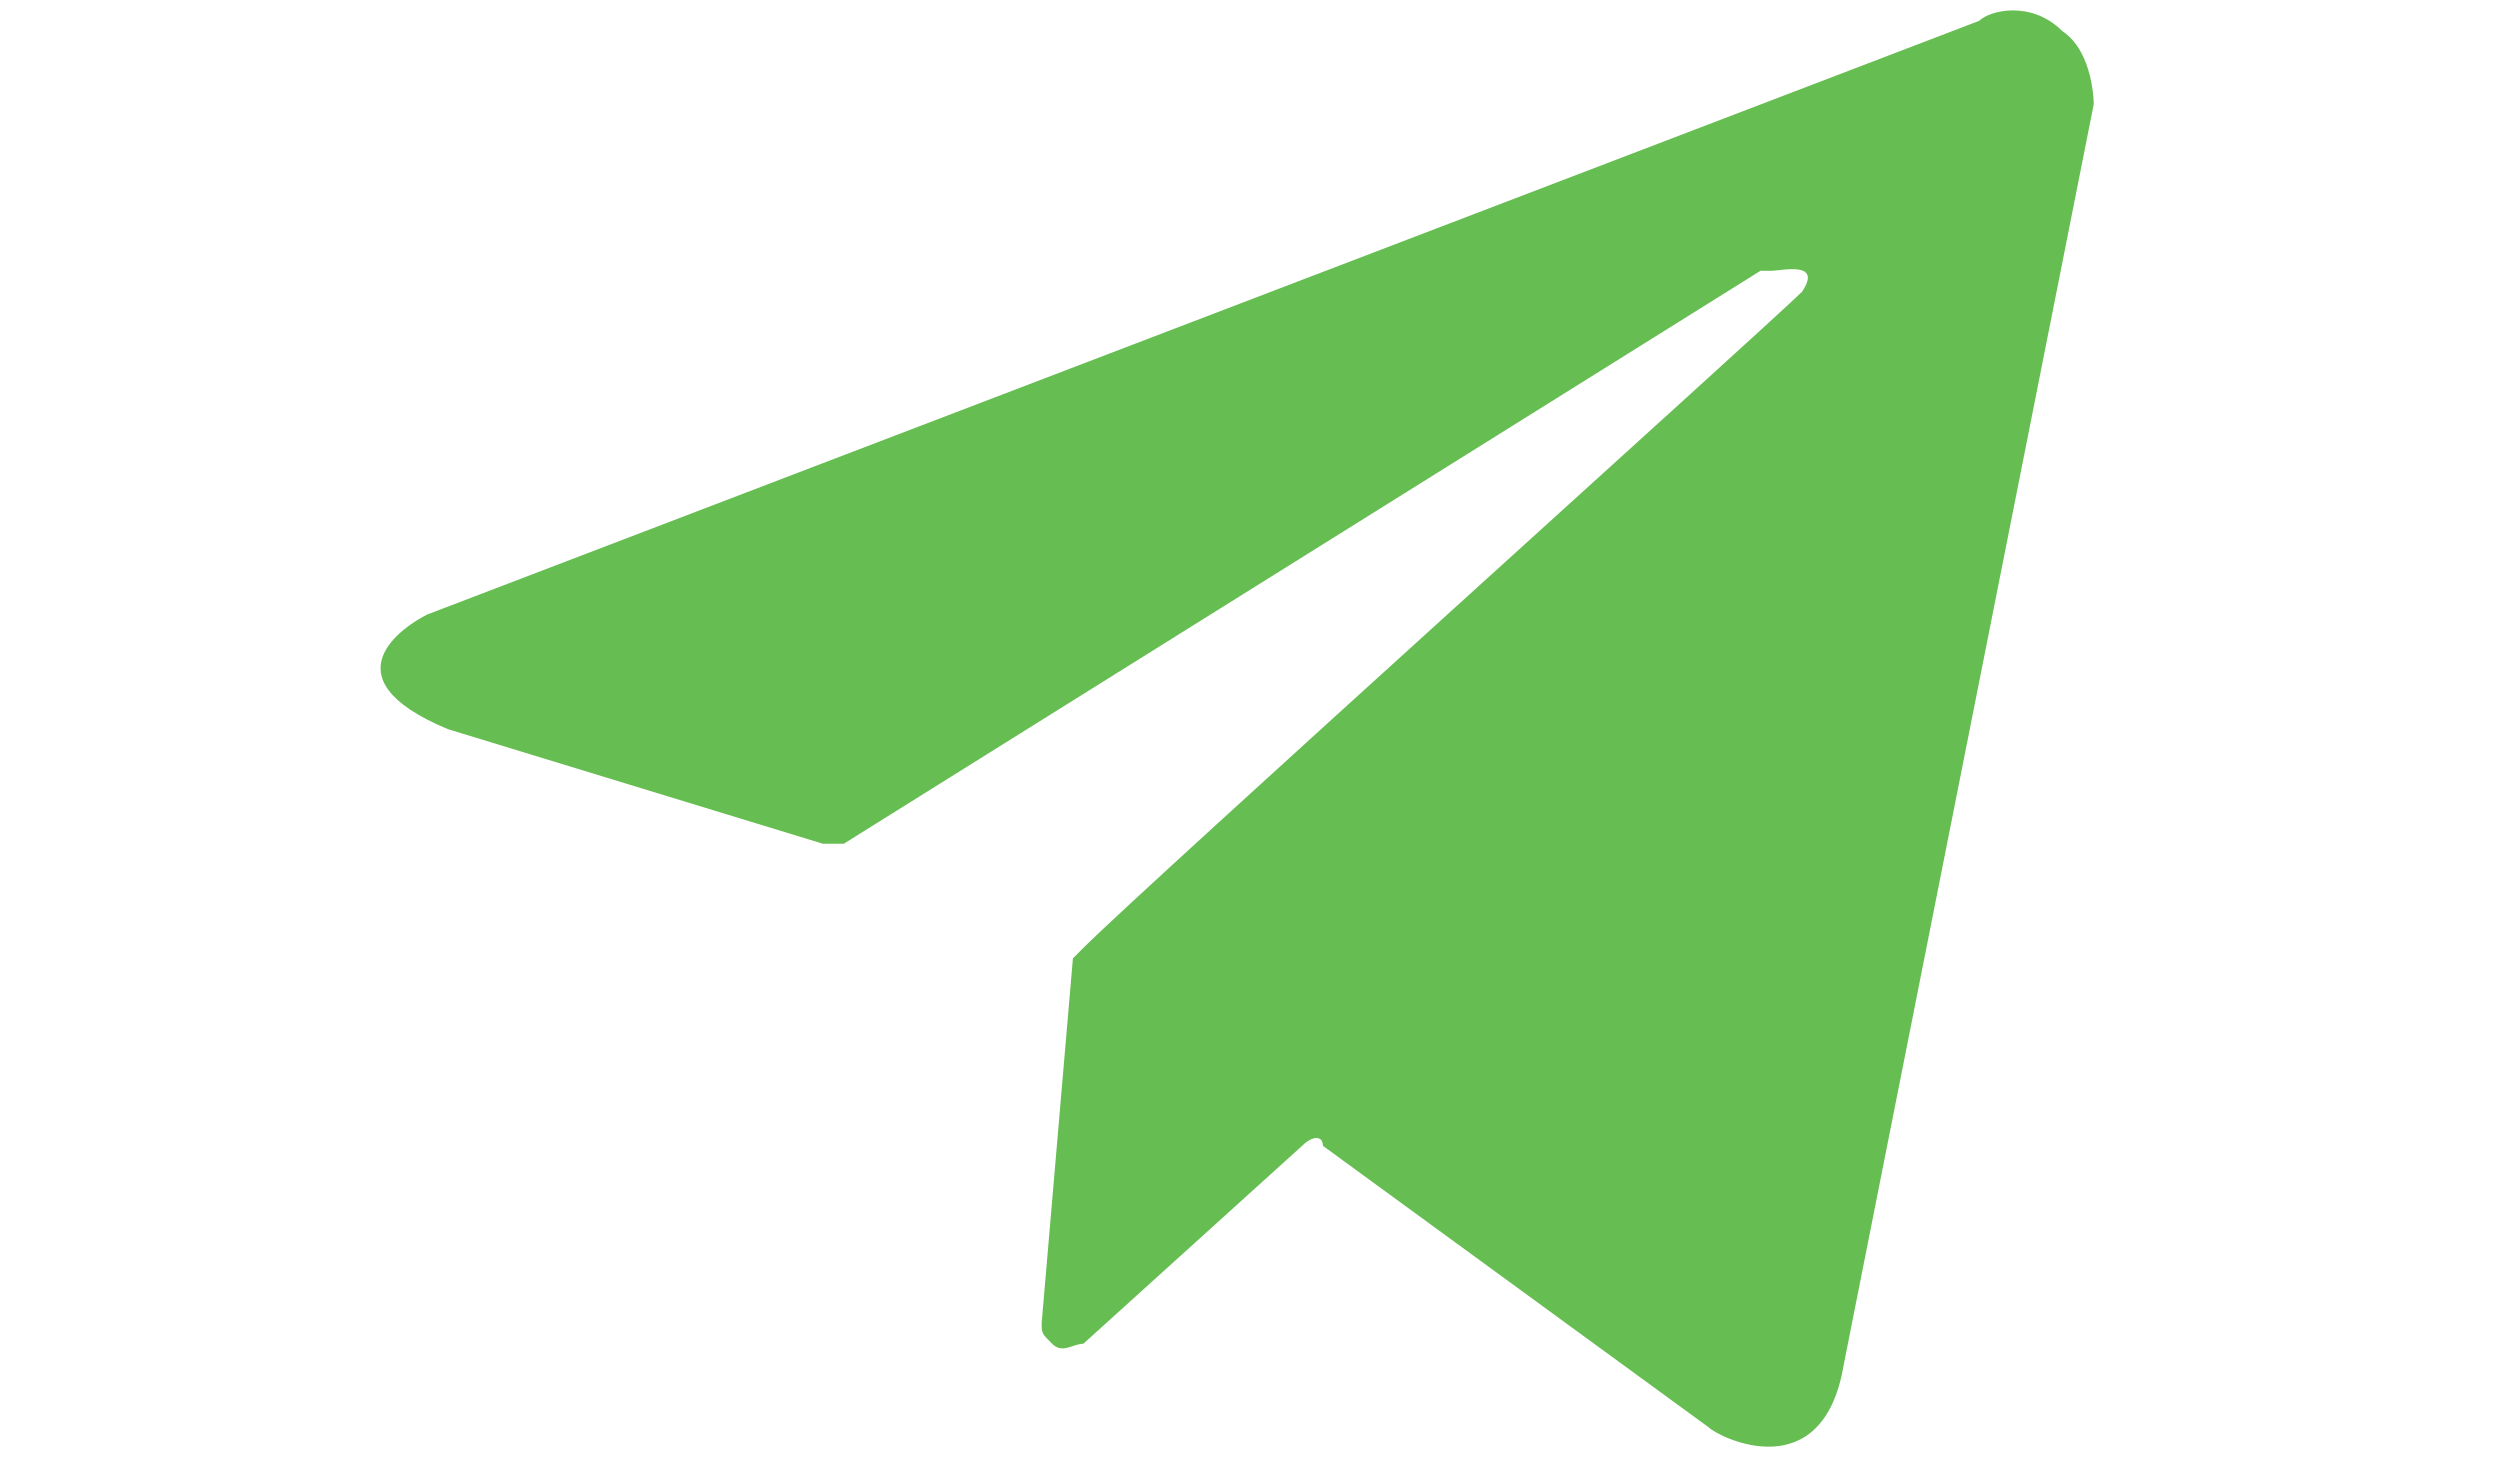 <?xml version="1.0" encoding="utf-8"?>
<!-- Generator: Adobe Illustrator 26.0.2, SVG Export Plug-In . SVG Version: 6.00 Build 0)  -->
<svg version="1.1" id="Слой_1" xmlns="http://www.w3.org/2000/svg" xmlns:xlink="http://www.w3.org/1999/xlink" x="0px" y="0px"
	 viewBox="0 0 24 14" style="enable-background:new 0 0 24 14;" xml:space="preserve">
<style type="text/css">
	.st0{fill:#66BD52;}
</style>
<path id="Telegram" class="st0" d="M19,0.2L4.1,5.9c0,0,0,0,0,0C3.9,6,3.1,6.5,4.3,7l0,0l3.6,1.1c0.1,0,0.1,0,0.2,0l8.8-5.5
	c0,0,0,0,0.1,0c0.1,0,0.5-0.1,0.3,0.2c-0.3,0.3-6.3,5.7-6.9,6.3c0,0-0.1,0.1-0.1,0.1l-0.3,3.5c0,0.1,0,0.1,0.1,0.2
	c0.1,0.1,0.2,0,0.3,0l2.1-1.9c0.1-0.1,0.2-0.1,0.2,0l3.7,2.7l0,0c0.1,0.1,1.1,0.6,1.3-0.6L20.1,1c0,0,0-0.5-0.3-0.7
	C19.5,0,19.1,0.1,19,0.2C19,0.2,19,0.2,19,0.2z"/>
</svg>
